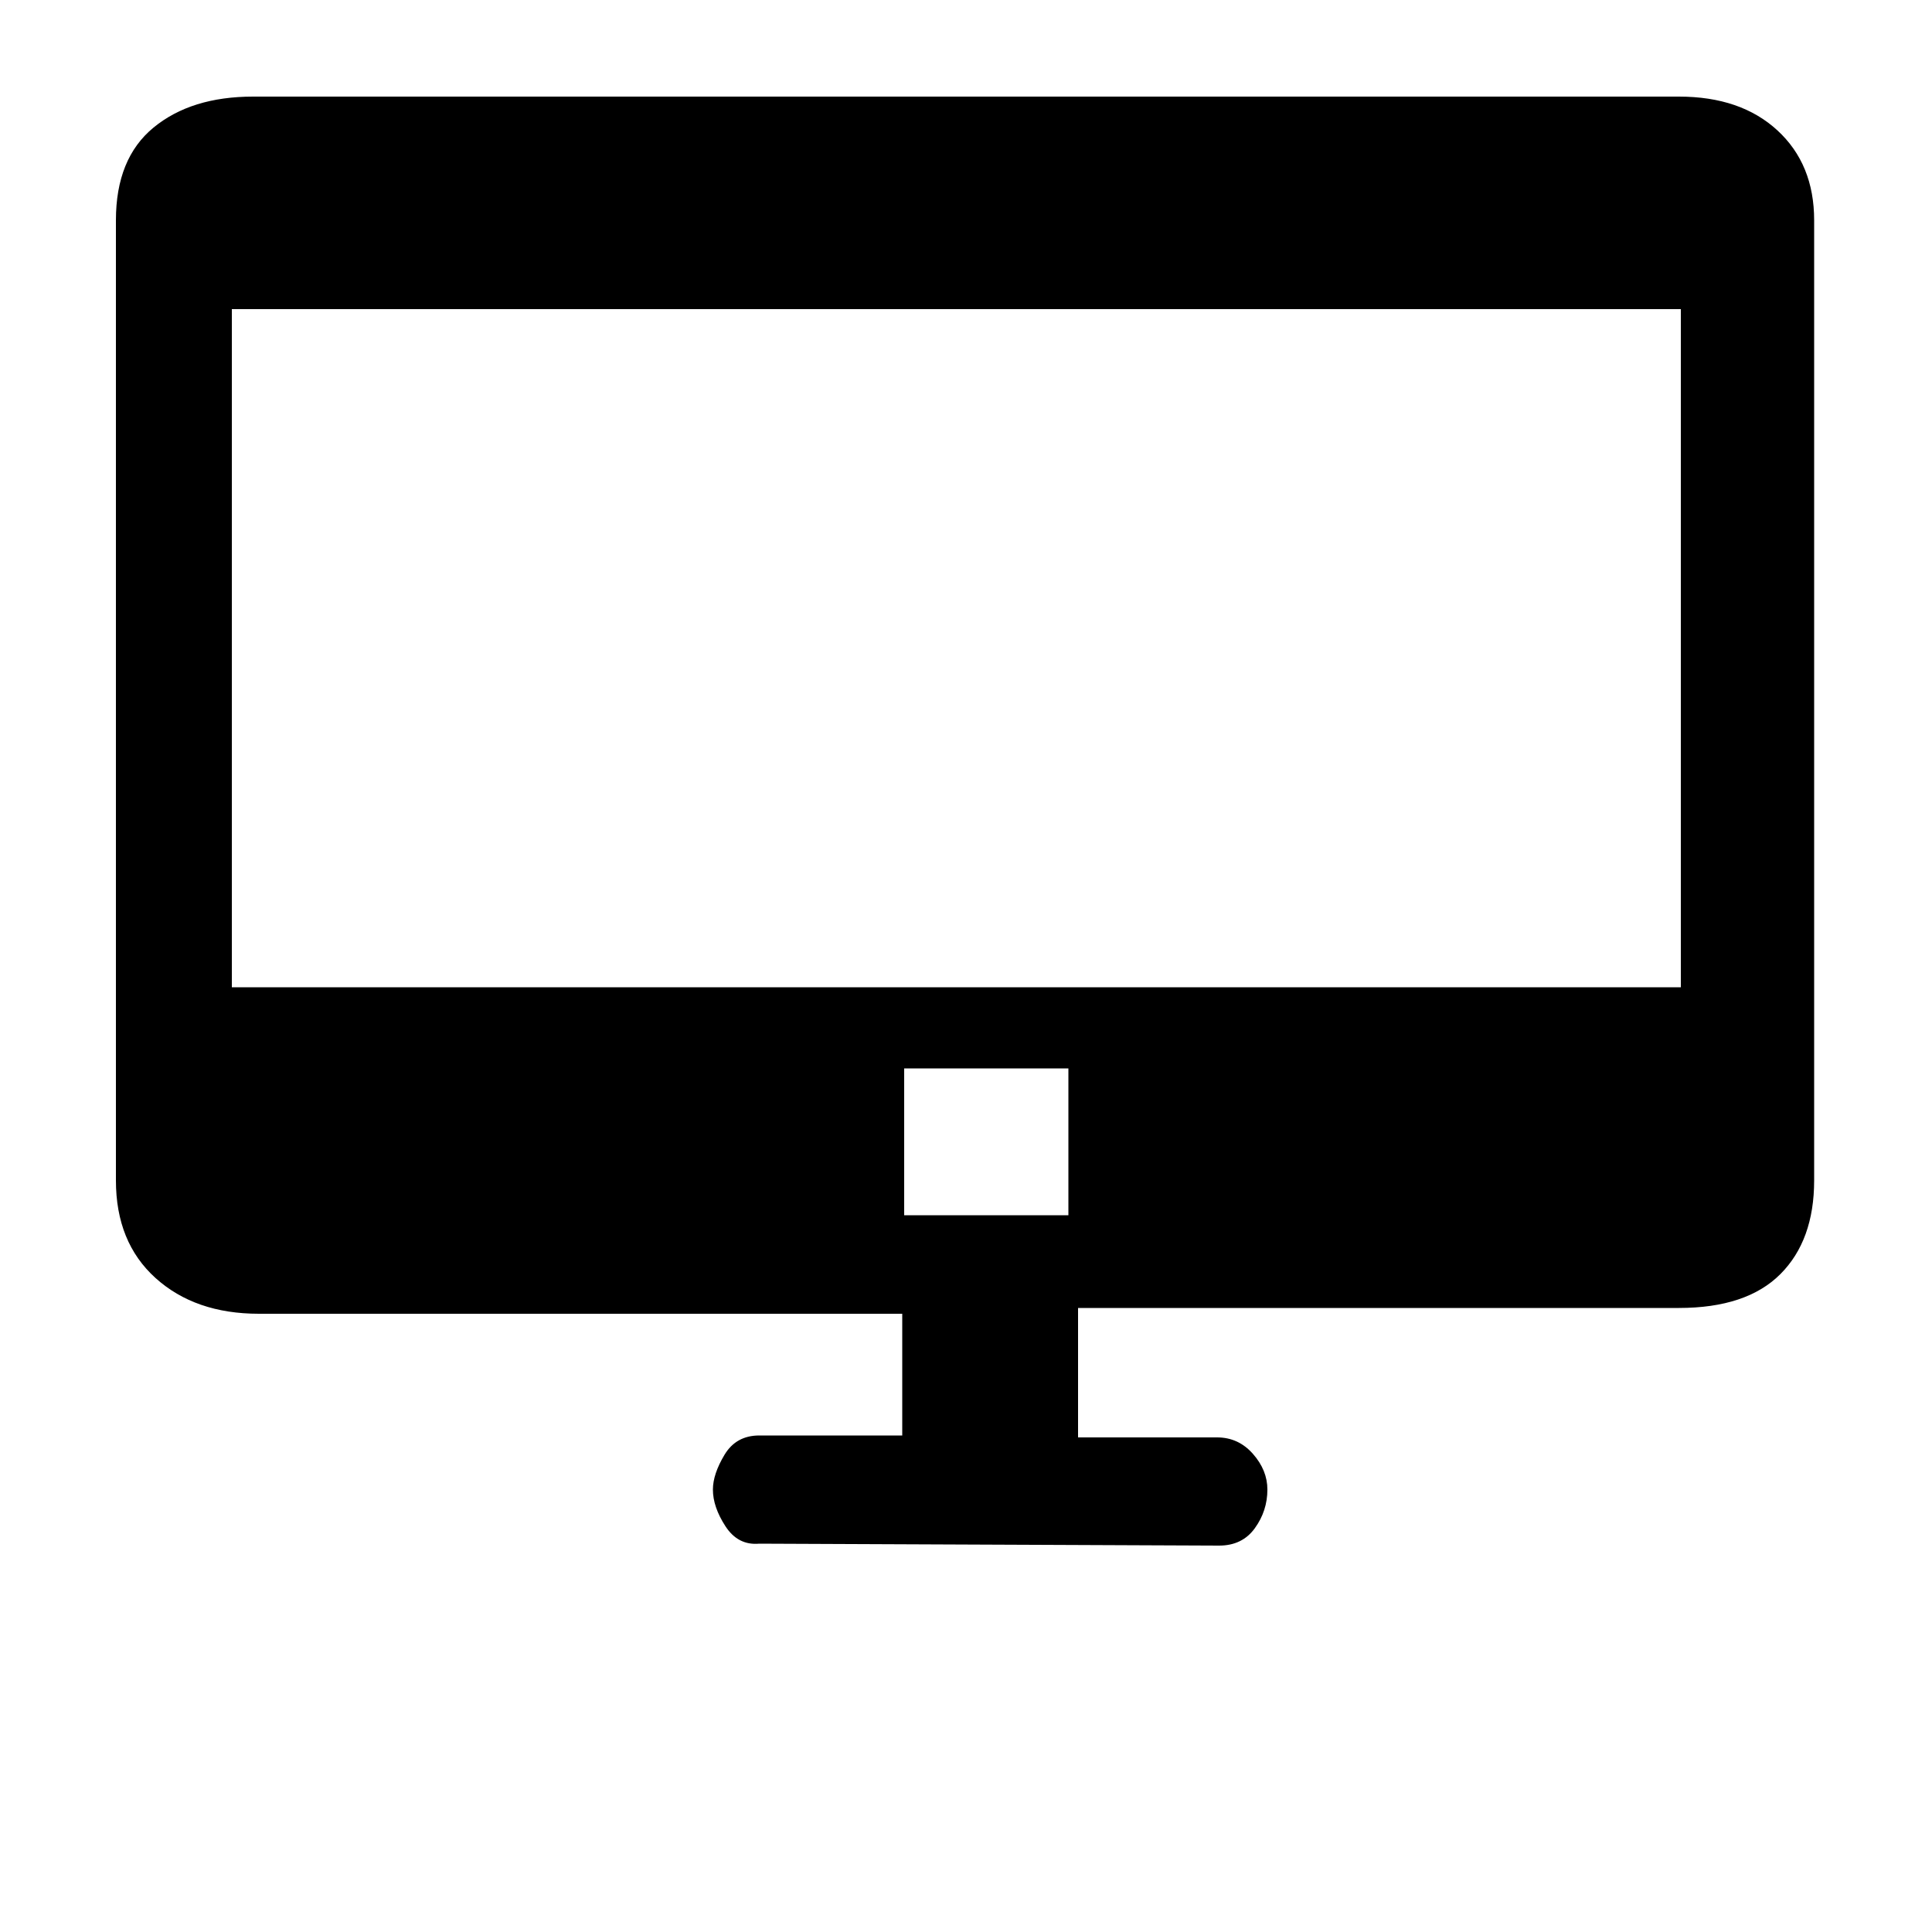 <svg height="200" width="200" xmlns:xlink="http://www.w3.org/1999/xlink" xmlns="http://www.w3.org/2000/svg" version="1.1" viewBox="0 0 1024 1024" class="icon"><path d="M671.744 789.504q0 11.264-6.656 20.48t-18.944 9.216l-243.712-1.024q-11.264 1.024-17.92-9.216t-6.656-19.456q0-8.192 6.144-18.432t18.432-10.24l75.776 0 0-64.512-340.992 0q-33.792 0-54.784-18.944t-20.992-51.712l0-508.928q0-32.768 19.968-49.152t52.736-16.384l755.712 0q32.768 0 52.224 17.92t19.456 47.616l0 508.928q0 31.744-17.92 49.664t-53.76 17.92l-318.464 0 0 68.608 73.728 0q11.264 0 18.944 8.704t7.68 18.944zM890.88 163.84l-768 0 0 359.424 768 0 0-359.424zM566.272 566.272l-87.04 0 0 77.824 87.04 0 0-77.824z"></path></svg>